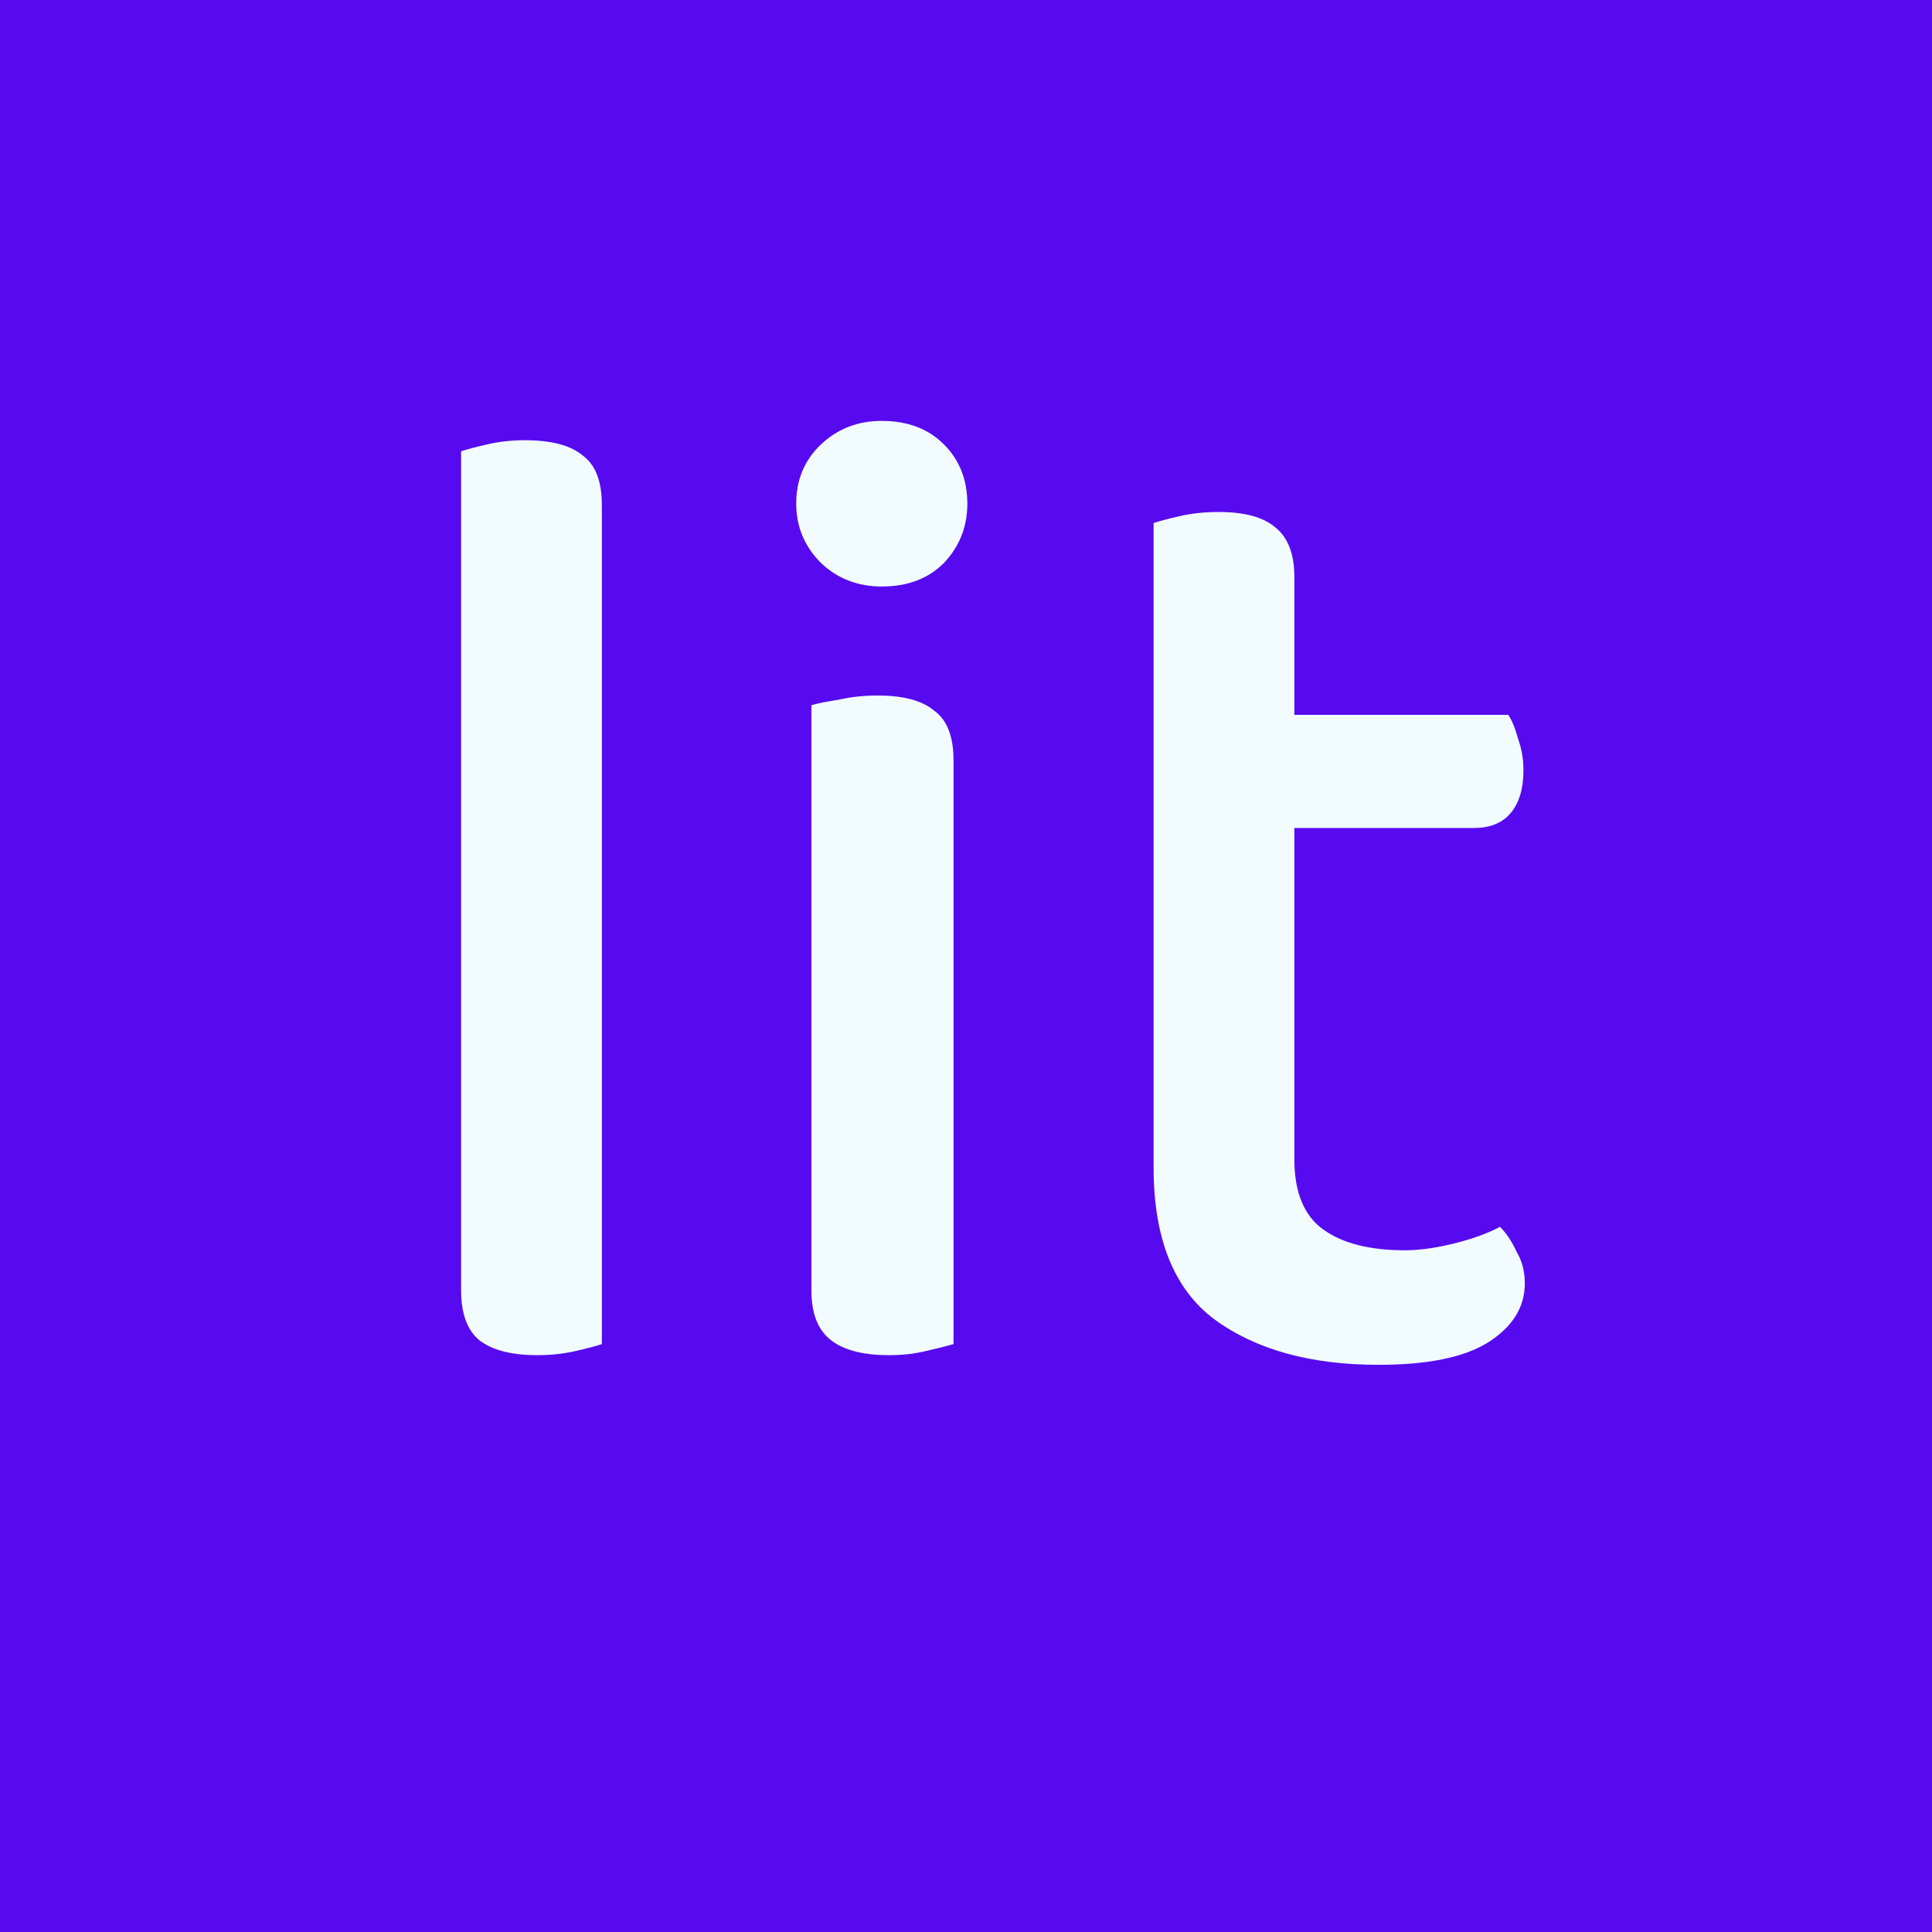 <svg width="350" height="350" viewBox="0 0 350 350" fill="none" xmlns="http://www.w3.org/2000/svg">
<rect x="0" y="0" width="350" height="350" fill="#808080" stroke="none"/>
<g clip-path="url(#clip0_432_58)">
<rect width="350" height="350" fill="white"/>
<rect width="350" height="350" fill="#570AF0"/>
<path d="M83.532 178L109.032 180.25V243.5C108.032 243.833 106.449 244.25 104.282 244.75C102.116 245.25 99.782 245.5 97.282 245.5C92.616 245.5 89.116 244.583 86.782 242.75C84.616 240.917 83.532 237.917 83.532 233.75V178ZM109.032 193L83.532 190.75V81.75C84.532 81.417 86.116 81 88.282 80.5C90.449 80 92.699 79.75 95.032 79.75C99.866 79.75 103.366 80.667 105.532 82.5C107.866 84.167 109.032 87.167 109.032 91.5V193ZM144.241 91.25C144.241 86.917 145.741 83.333 148.741 80.5C151.741 77.667 155.408 76.25 159.741 76.25C164.408 76.25 168.158 77.667 170.991 80.5C173.825 83.333 175.241 86.917 175.241 91.25C175.241 95.417 173.825 99 170.991 102C168.158 104.833 164.408 106.25 159.741 106.25C155.408 106.25 151.741 104.833 148.741 102C145.741 99 144.241 95.417 144.241 91.25ZM146.991 178H172.741V243.5C171.575 243.833 169.908 244.25 167.741 244.75C165.741 245.25 163.491 245.5 160.991 245.5C156.325 245.5 152.825 244.583 150.491 242.75C148.158 240.917 146.991 237.917 146.991 233.75V178ZM172.741 190.75H146.991V127.75C148.158 127.417 149.825 127.083 151.991 126.75C154.158 126.25 156.491 126 158.991 126C163.658 126 167.075 126.917 169.241 128.75C171.575 130.417 172.741 133.417 172.741 137.75V190.75ZM208.985 178H234.485V210C234.485 216 236.235 220.25 239.735 222.75C243.235 225.25 248.152 226.5 254.485 226.5C257.152 226.5 260.152 226.083 263.485 225.25C266.819 224.417 269.569 223.417 271.735 222.25C272.902 223.417 273.902 224.917 274.735 226.75C275.735 228.417 276.235 230.333 276.235 232.5C276.235 236.833 273.985 240.417 269.485 243.25C265.152 245.917 258.569 247.25 249.735 247.25C237.402 247.25 227.485 244.5 219.985 239C212.652 233.5 208.985 224.333 208.985 211.5V178ZM223.485 150V129.5H273.235C273.902 130.5 274.485 131.917 274.985 133.75C275.652 135.583 275.985 137.5 275.985 139.5C275.985 143 275.152 145.667 273.485 147.5C271.985 149.167 269.819 150 266.985 150H223.485ZM234.485 185H208.985V94.75C209.985 94.417 211.569 94 213.735 93.5C215.902 93 218.235 92.75 220.735 92.75C225.402 92.75 228.819 93.667 230.985 95.5C233.319 97.333 234.485 100.333 234.485 104.5V185Z" fill="#F2FCFF"/>
</g>
<defs>
<clipPath id="clip0_432_58">
<rect width="350" height="350" fill="white"/>
</clipPath>
</defs>
</svg>
